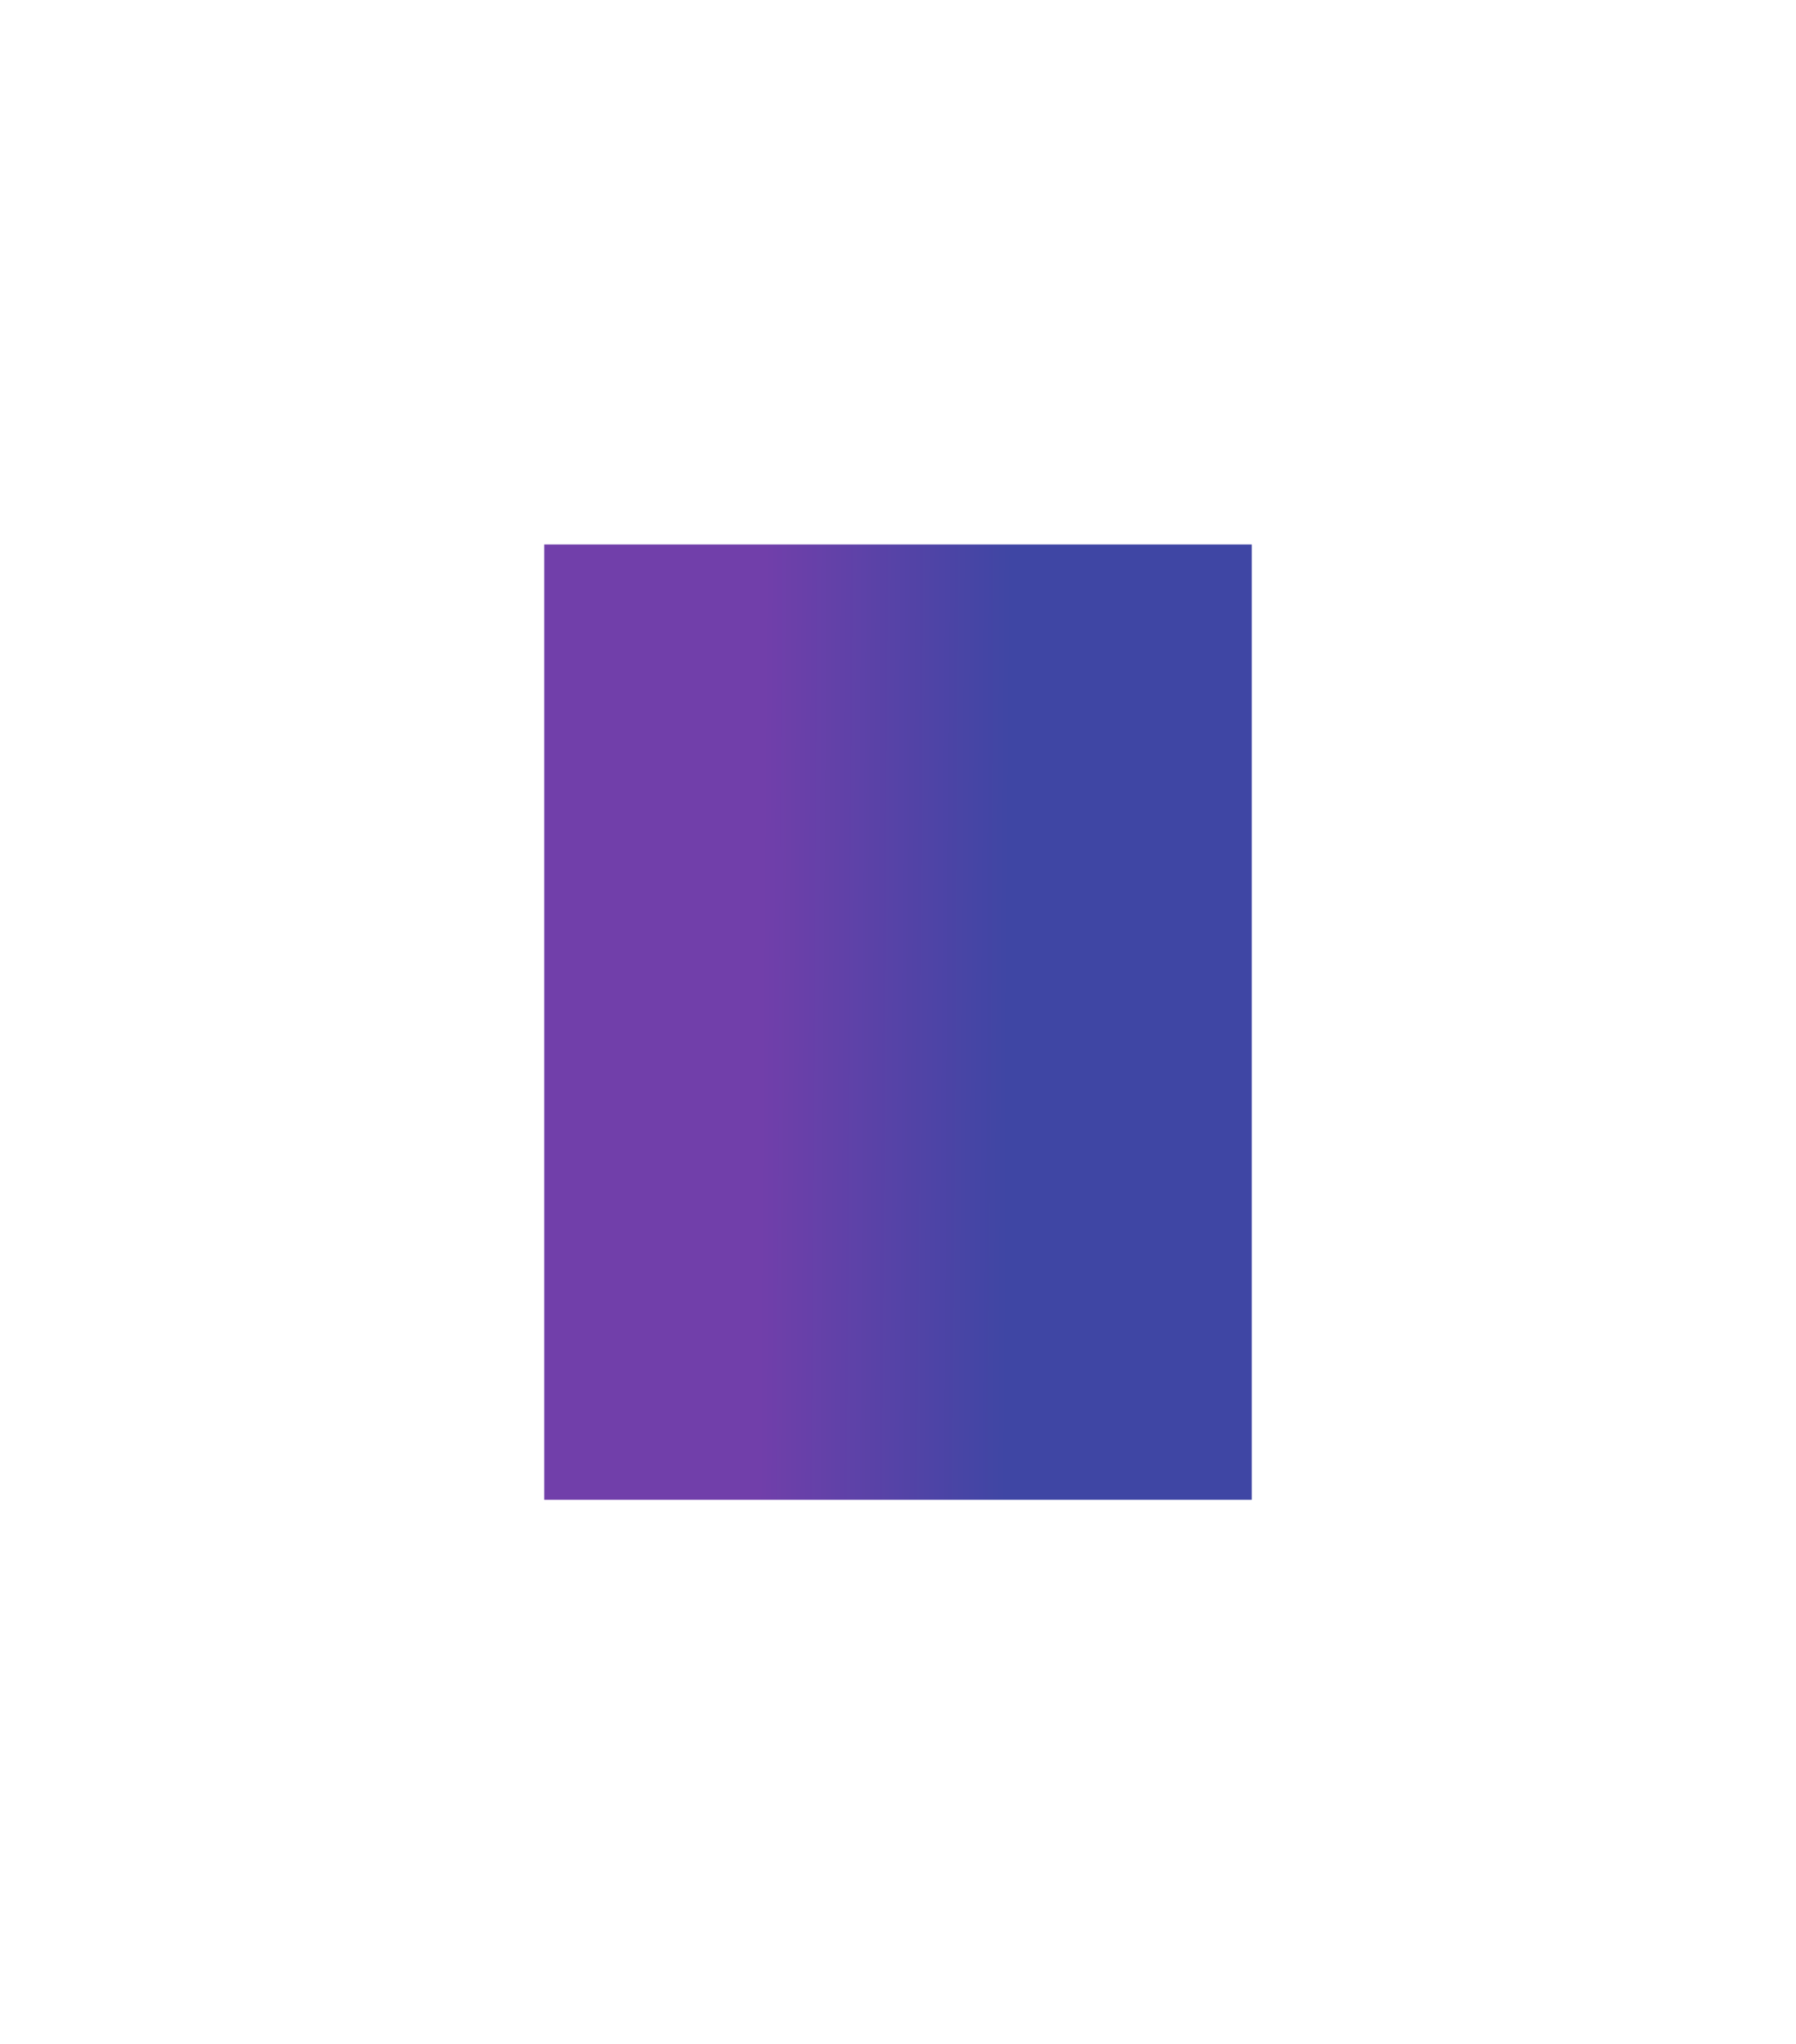 <?xml version="1.0" encoding="UTF-8"?> <svg xmlns="http://www.w3.org/2000/svg" width="363" height="413" viewBox="0 0 363 413" fill="none"> <g filter="url(#filter0_f_212_962)"> <rect x="110" y="110" width="143" height="193" fill="url(#paint0_linear_212_962)"></rect> </g> <defs> <filter id="filter0_f_212_962" x="0" y="0" width="363" height="413" filterUnits="userSpaceOnUse" color-interpolation-filters="sRGB"> <feFlood flood-opacity="0" result="BackgroundImageFix"></feFlood> <feBlend mode="normal" in="SourceGraphic" in2="BackgroundImageFix" result="shape"></feBlend> <feGaussianBlur stdDeviation="55" result="effect1_foregroundBlur_212_962"></feGaussianBlur> </filter> <linearGradient id="paint0_linear_212_962" x1="154.599" y1="110.049" x2="219.249" y2="110.473" gradientUnits="userSpaceOnUse"> <stop stop-color="#713FAA"></stop> <stop offset="0.771" stop-color="#3F46A4"></stop> </linearGradient> </defs> </svg> 